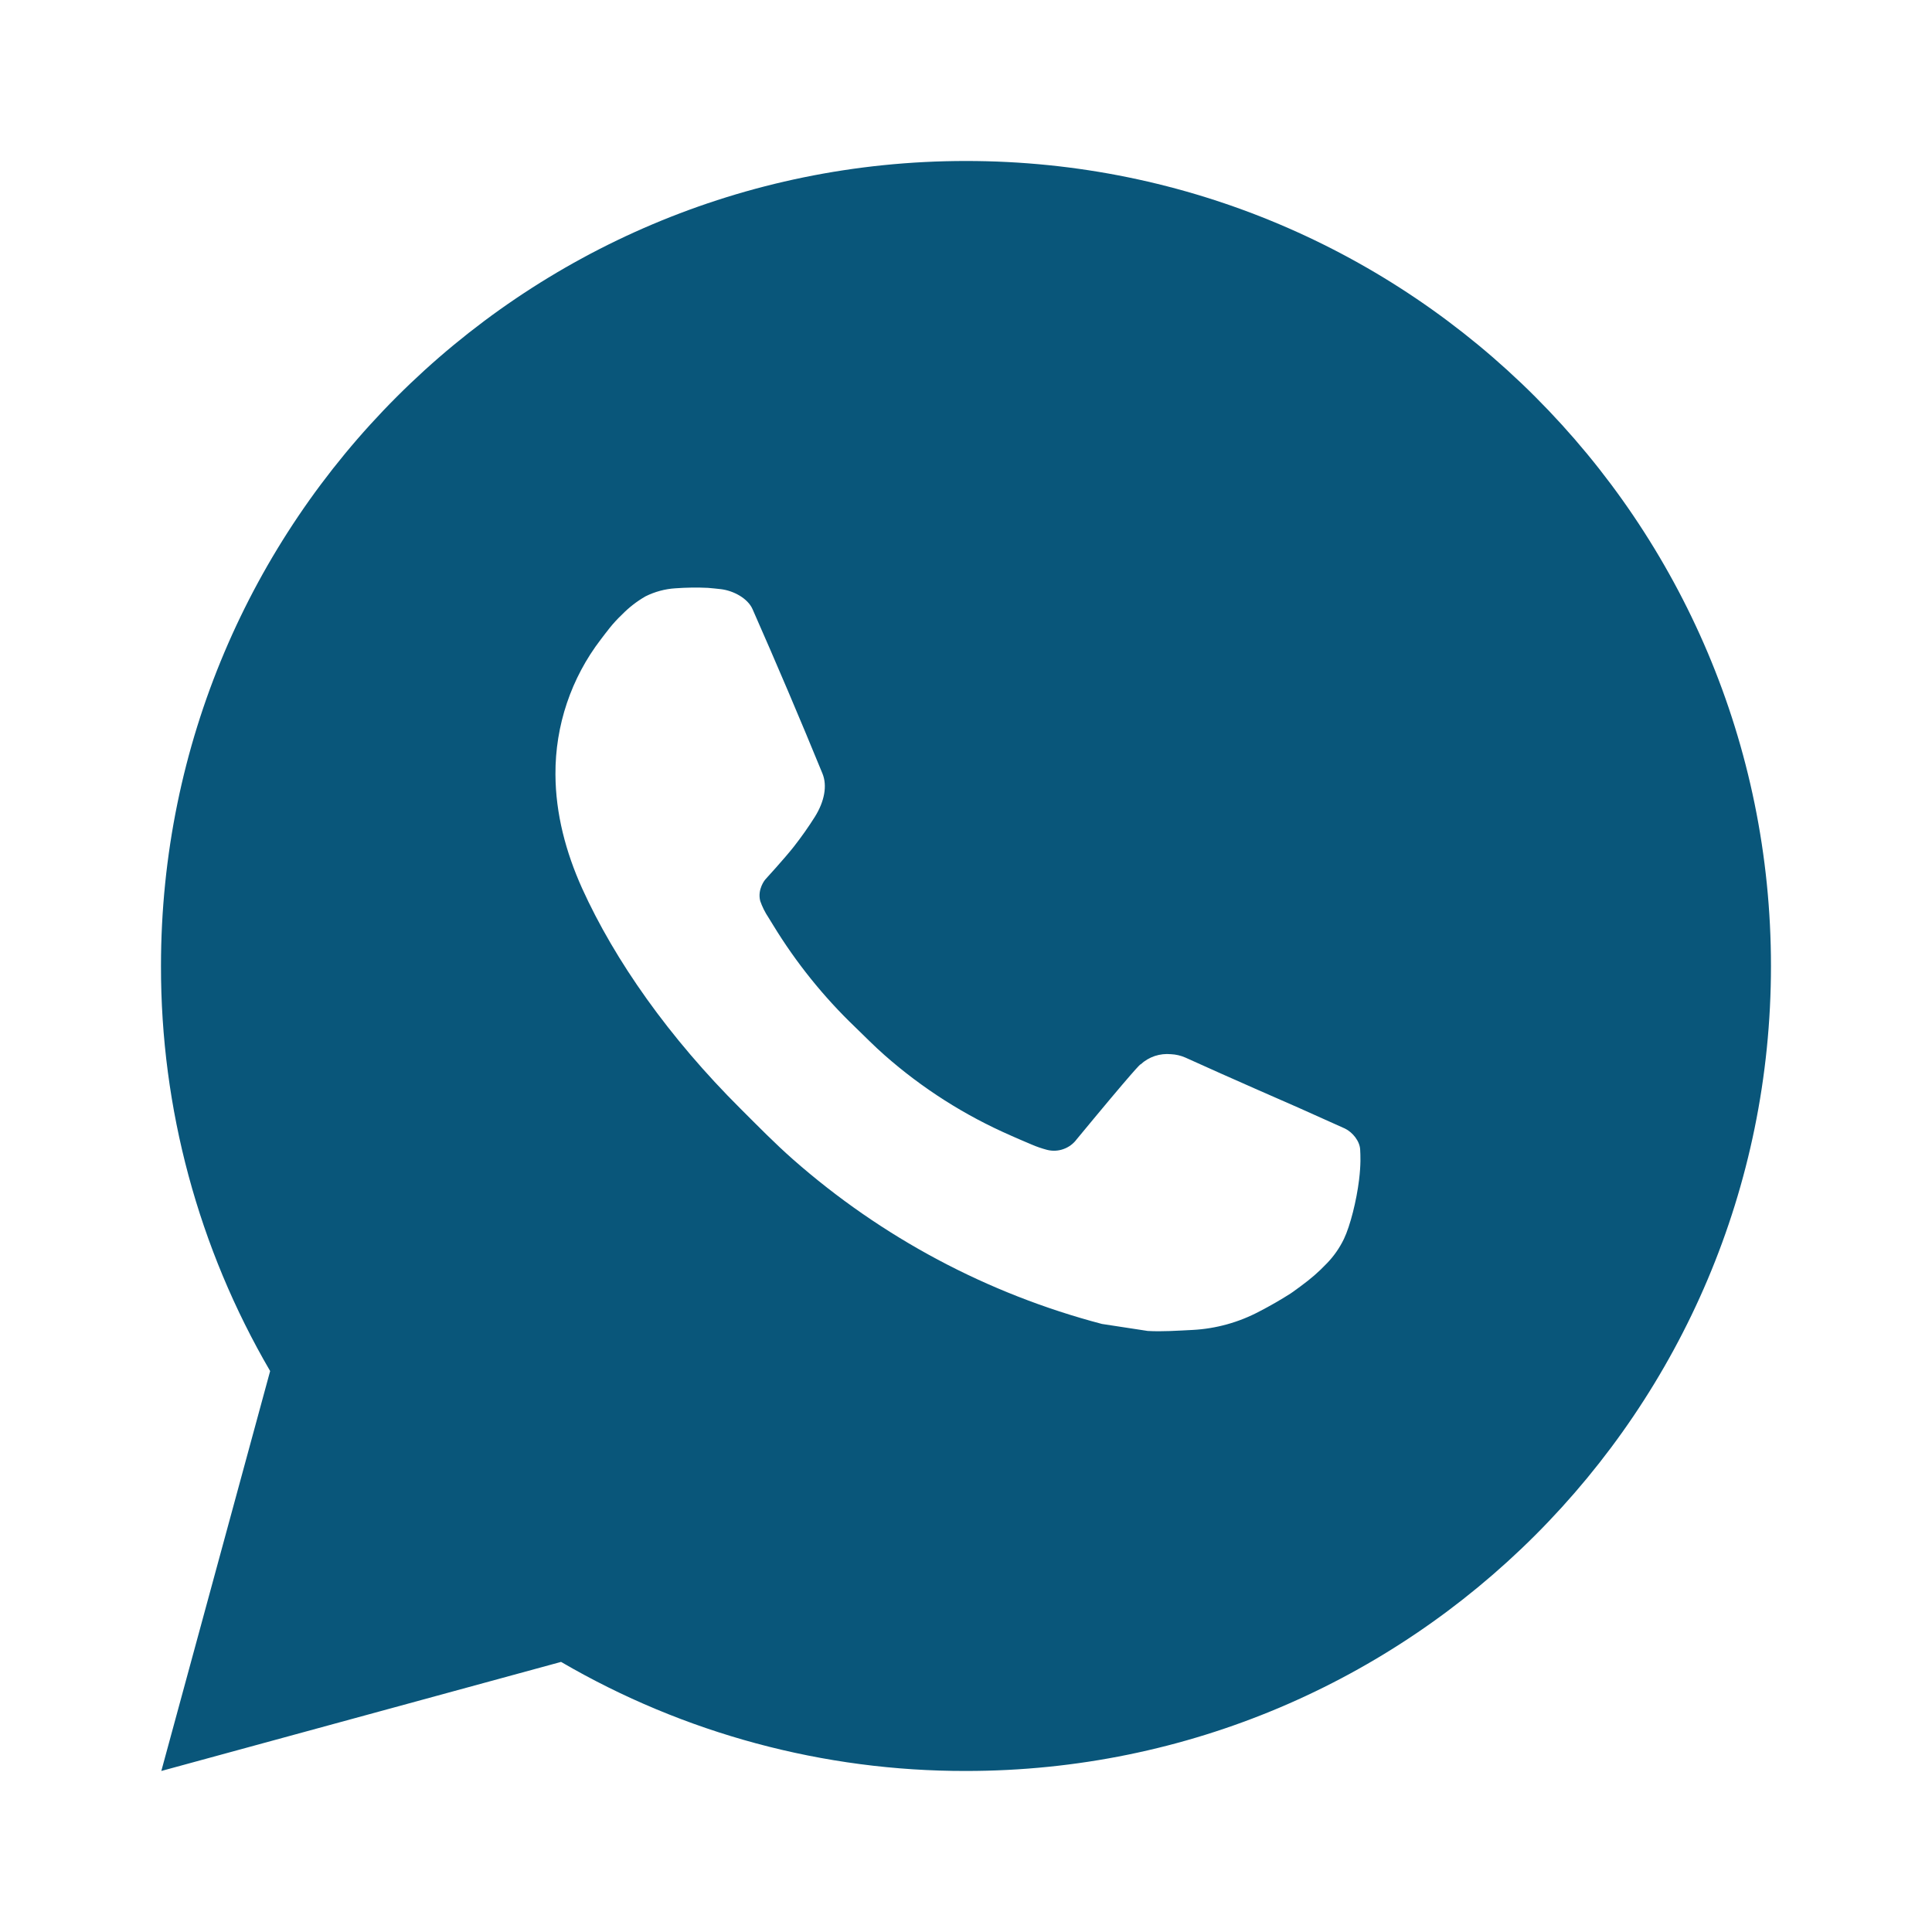 <?xml version="1.0" encoding="UTF-8"?> <svg xmlns="http://www.w3.org/2000/svg" width="40" height="40" viewBox="0 0 40 40" fill="none"> <path d="M3.34 36.666L5.593 28.386C4.108 25.841 3.328 22.946 3.333 20C3.333 10.795 10.795 3.333 20 3.333C29.205 3.333 36.666 10.795 36.666 20C36.666 29.205 29.205 36.666 20 36.666C17.054 36.671 14.161 35.892 11.616 34.408L3.34 36.666ZM13.985 12.18C13.77 12.193 13.559 12.25 13.366 12.346C13.186 12.449 13.021 12.577 12.876 12.726C12.676 12.915 12.563 13.078 12.441 13.236C11.825 14.038 11.494 15.022 11.5 16.033C11.503 16.85 11.716 17.645 12.05 18.388C12.731 19.891 13.853 21.483 15.335 22.958C15.691 23.313 16.04 23.67 16.415 24.001C18.254 25.62 20.445 26.788 22.815 27.411L23.763 27.556C24.071 27.573 24.38 27.55 24.69 27.535C25.175 27.51 25.649 27.378 26.078 27.15C26.296 27.037 26.509 26.915 26.716 26.783C26.716 26.783 26.788 26.736 26.925 26.633C27.15 26.466 27.288 26.348 27.475 26.153C27.613 26.01 27.733 25.841 27.825 25.65C27.955 25.378 28.085 24.86 28.138 24.428C28.178 24.098 28.166 23.918 28.161 23.806C28.155 23.628 28.006 23.443 27.845 23.365L26.875 22.93C26.875 22.93 25.425 22.298 24.54 21.895C24.446 21.854 24.346 21.831 24.245 21.826C24.131 21.815 24.015 21.828 23.907 21.864C23.798 21.901 23.698 21.96 23.615 22.038V22.035C23.606 22.035 23.495 22.13 22.29 23.59C22.221 23.683 22.125 23.753 22.016 23.791C21.907 23.83 21.789 23.835 21.676 23.806C21.568 23.777 21.461 23.741 21.358 23.696C21.151 23.61 21.08 23.576 20.938 23.515L20.93 23.511C19.976 23.095 19.093 22.533 18.313 21.845C18.103 21.661 17.908 21.461 17.708 21.268C17.052 20.64 16.481 19.93 16.008 19.155L15.91 18.996C15.839 18.89 15.782 18.775 15.74 18.655C15.676 18.41 15.841 18.213 15.841 18.213C15.841 18.213 16.246 17.77 16.435 17.53C16.591 17.33 16.738 17.123 16.873 16.908C17.07 16.591 17.131 16.266 17.028 16.015C16.561 14.875 16.078 13.74 15.581 12.613C15.483 12.39 15.191 12.23 14.926 12.198C14.836 12.188 14.746 12.178 14.656 12.171C14.432 12.16 14.208 12.164 13.985 12.18Z" fill="#09567A"></path> </svg> 